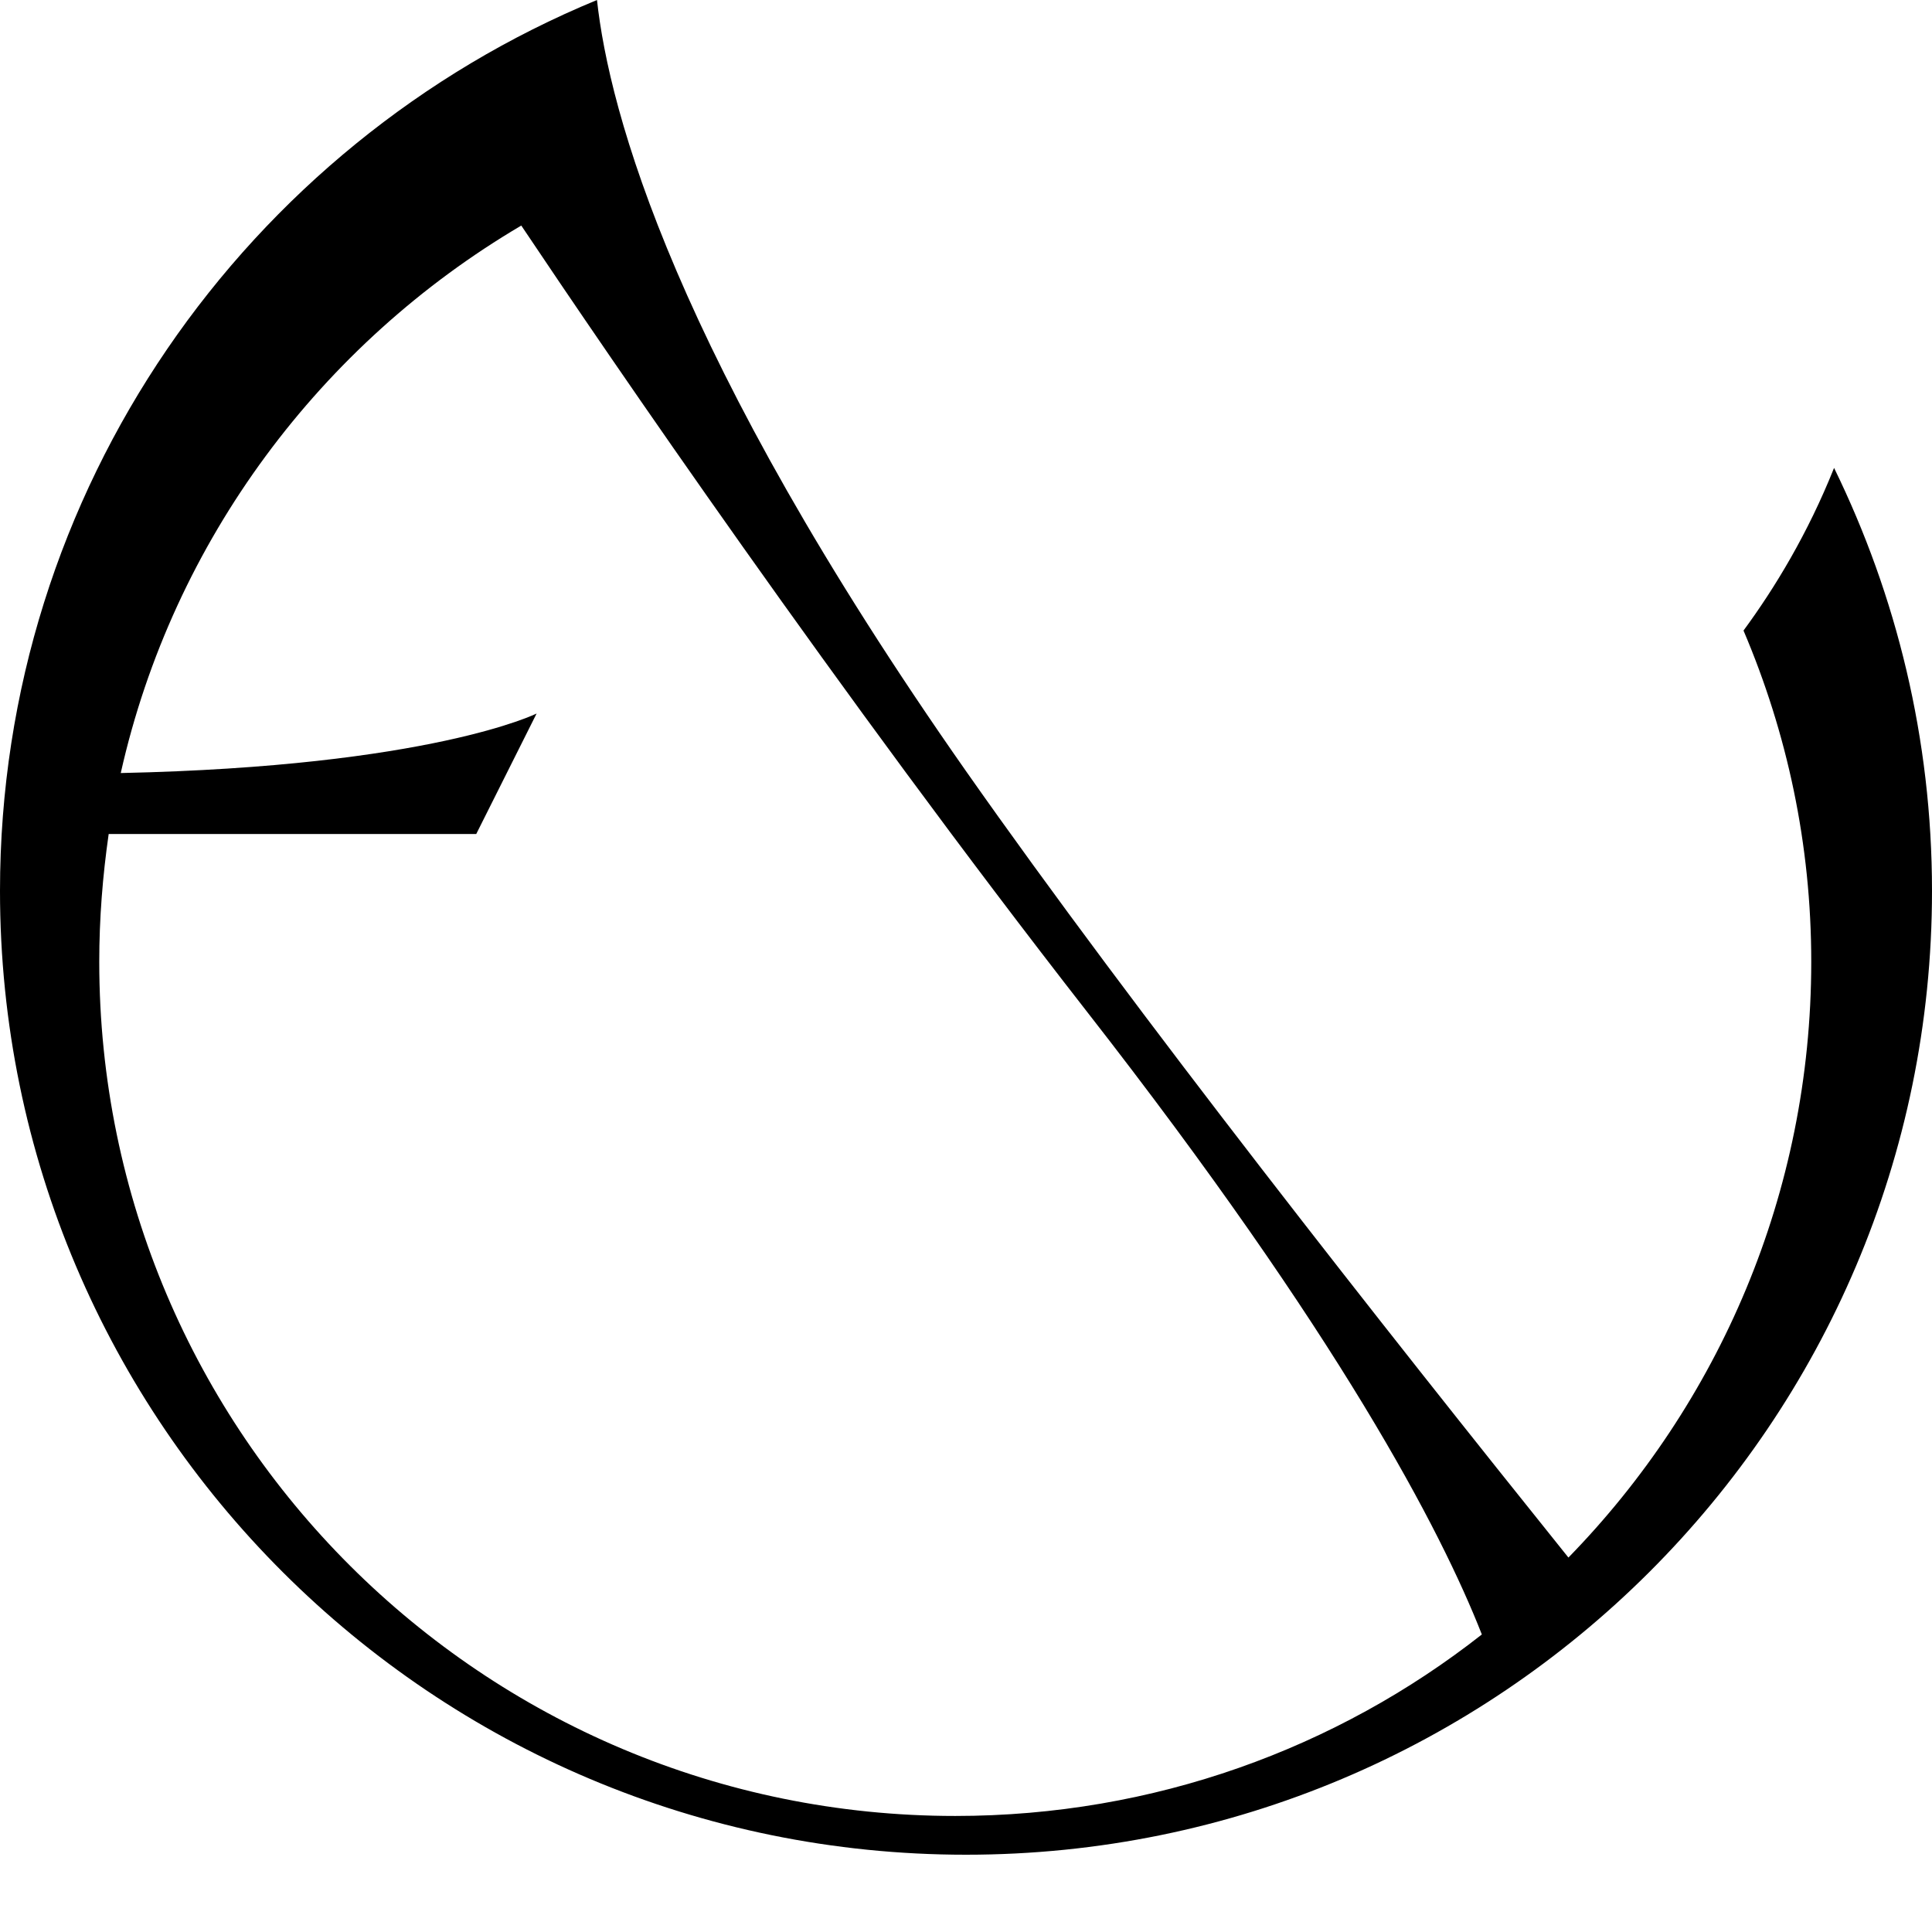 <svg width="16" height="16" viewBox="0 0 16 16" fill="none" xmlns="http://www.w3.org/2000/svg">
<g clip-path="url(#clip0_160_434)">
<path d="M15.189 3.875C14.972 4.418 14.7 4.867 14.439 5.222C14.8 6.07 15 6.99 15 7.965C15 9.883 14.233 11.624 12.989 12.899C11.467 11.003 9.4 8.381 8 6.386C5.583 2.938 5.044 0.92 4.944 0C2.044 1.197 0 4.052 0 7.378C0 11.785 3.583 15.36 8 15.36C12.417 15.36 16 11.785 16 7.378C16 6.12 15.706 4.933 15.189 3.875ZM7.911 15.039C4 15.039 0.822 11.873 0.822 7.965C0.822 7.605 0.85 7.256 0.9 6.907H3.944L4.444 5.909C4.444 5.909 3.567 6.347 1 6.402C1.433 4.473 2.661 2.844 4.317 1.868C5.044 2.954 6.939 5.732 9 8.376C11.094 11.059 11.933 12.672 12.272 13.536C11.072 14.479 9.556 15.039 7.911 15.039Z" fill="url(#paint0_linear_160_434)"/>
</g>
<defs>
<linearGradient id="paint0_linear_160_434" x1="8" y1="21.429" x2="8" y2="7.162" gradientUnits="userSpaceOnUse">
<stop/>
<stop offset="1"/>
</linearGradient>
<clipPath id="clip0_160_434">
<rect width="16" height="15.36" fill="white"/>
</clipPath>
</defs>
</svg>
